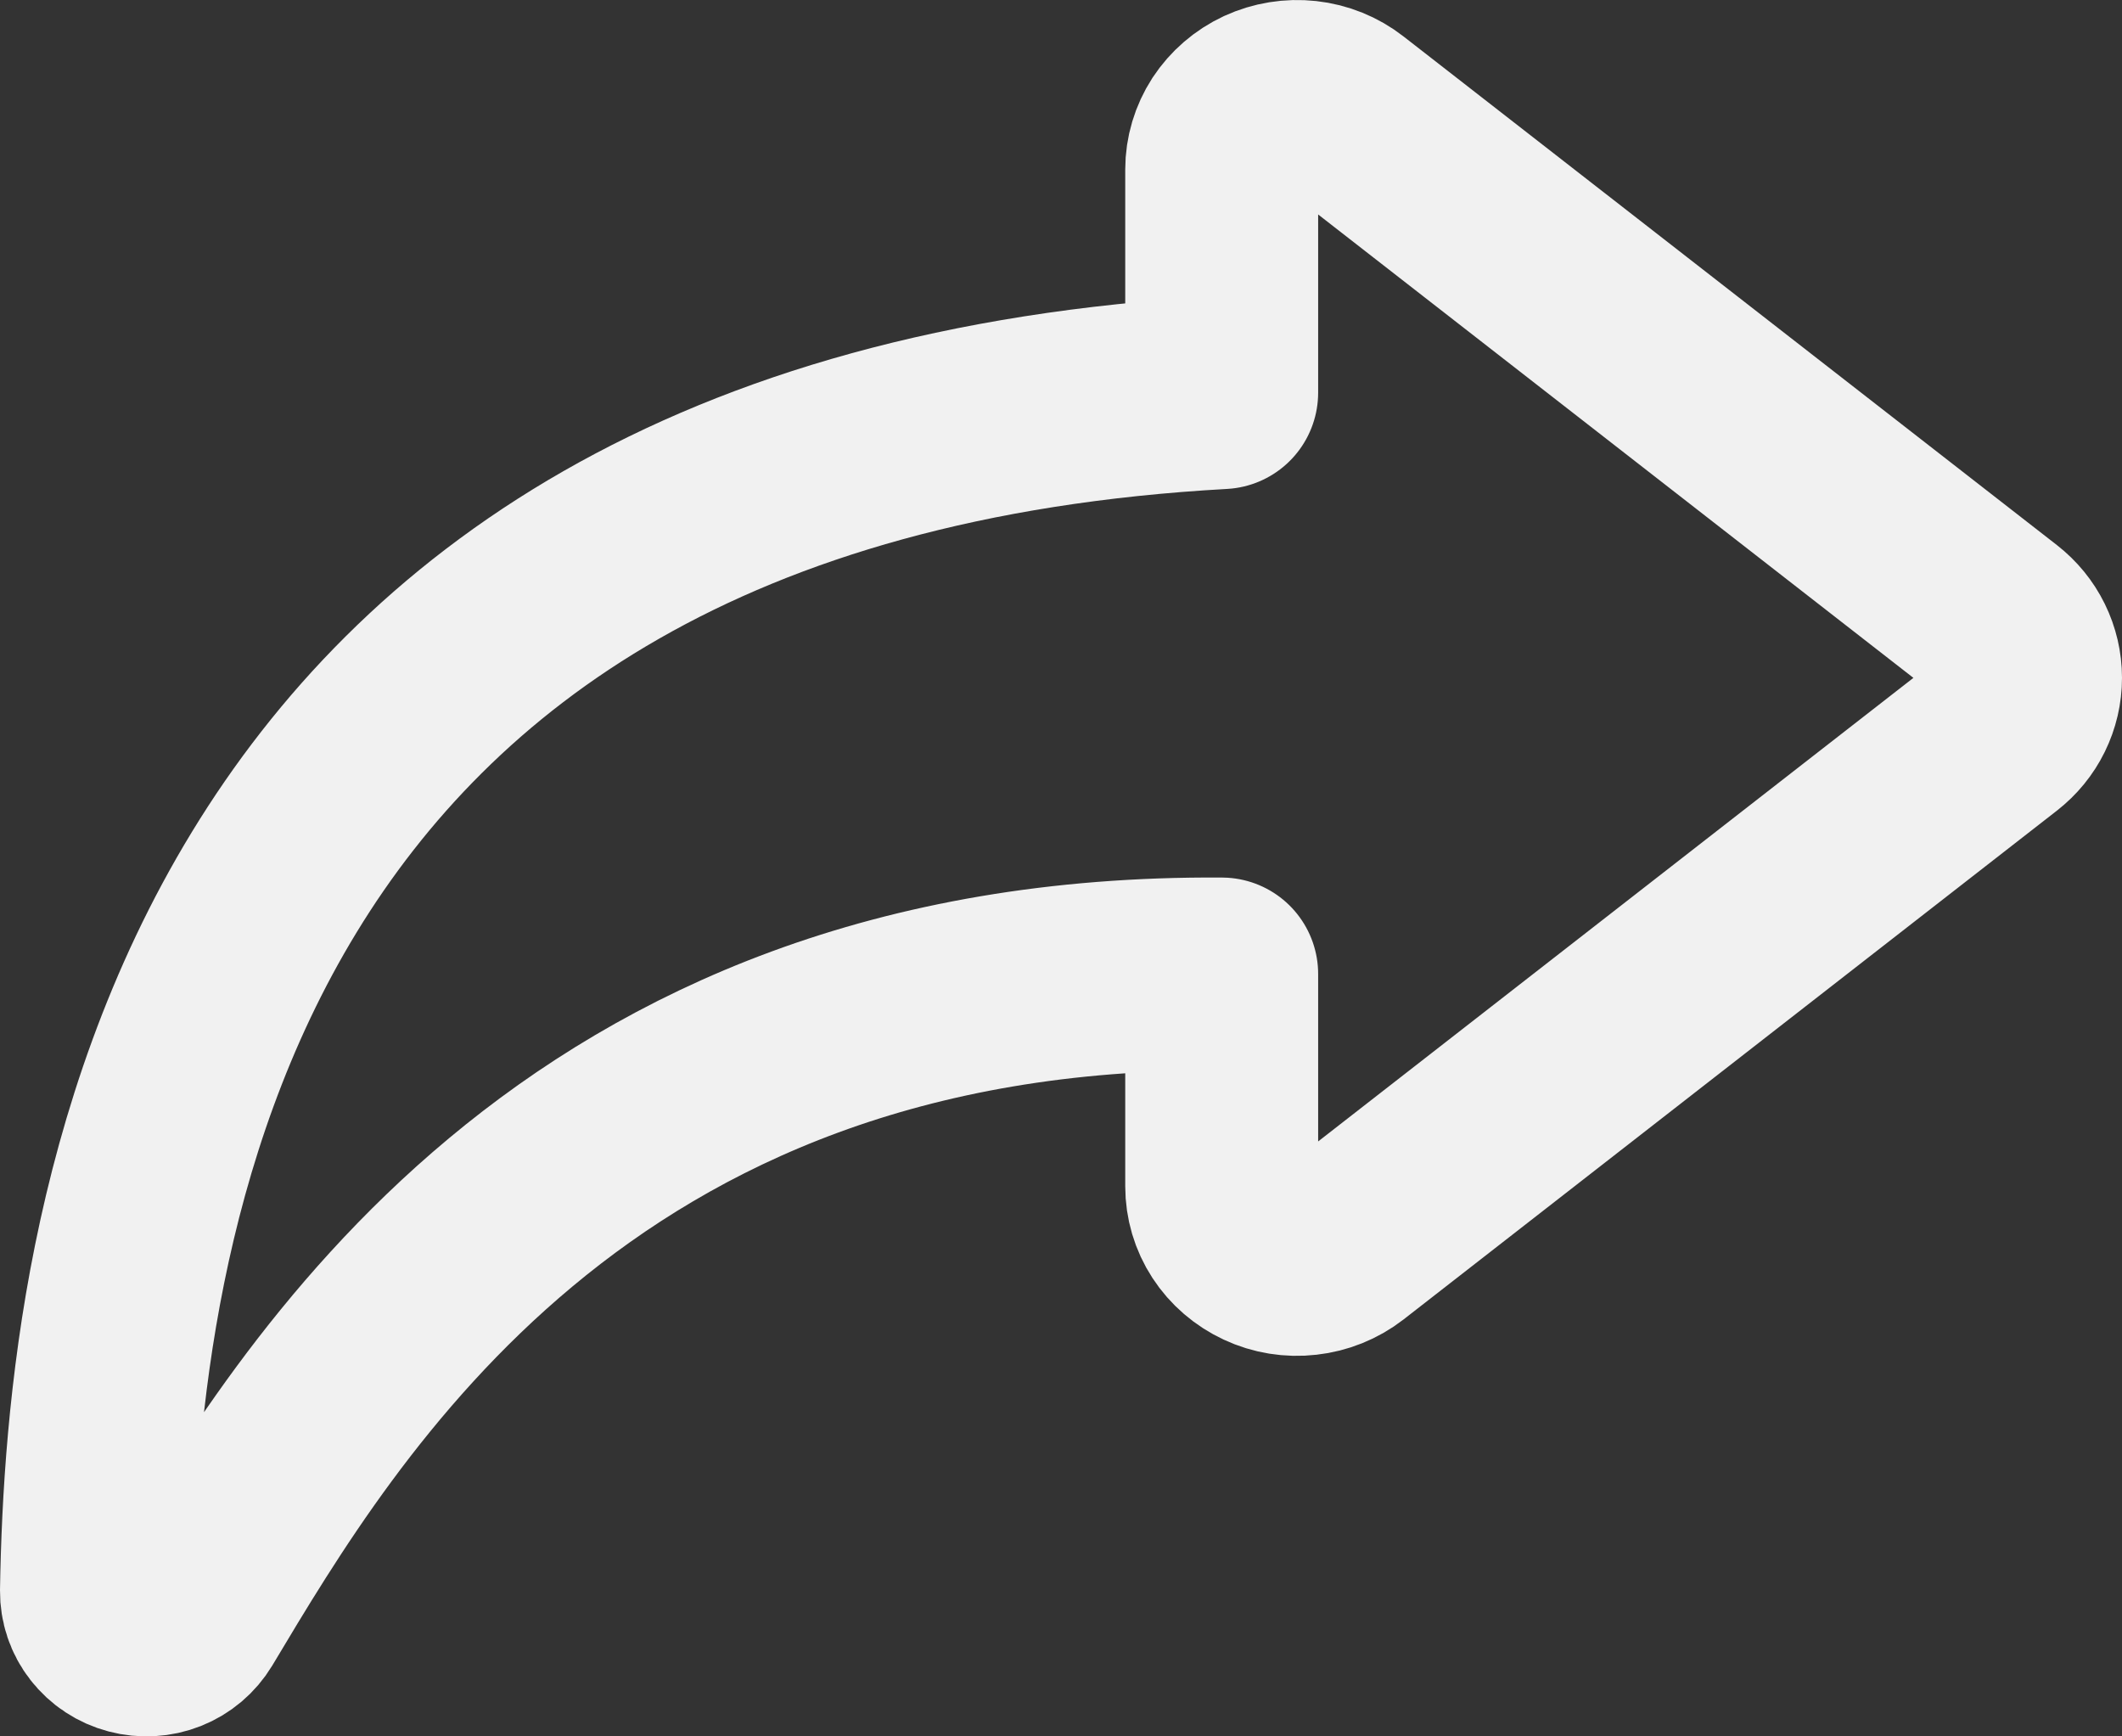 <svg xmlns="http://www.w3.org/2000/svg" width="22" height="18" viewBox="0 0 22 18" fill="none">
	<rect x="0" y="0" width="22" height="18" fill="#333333" stroke="none"/>
	<path d="M20.71 6.439L13.937 1.167C13.822 1.077 13.683 1.021 13.537 1.005C13.391 0.989 13.243 1.013 13.11 1.074C12.977 1.136 12.865 1.233 12.786 1.353C12.708 1.474 12.666 1.614 12.666 1.756V4.07C1.97 4.664 1.059 12.865 1 16.493C0.999 16.604 1.035 16.712 1.104 16.8C1.173 16.889 1.27 16.953 1.381 16.982C1.491 17.011 1.608 17.005 1.714 16.963C1.82 16.921 1.908 16.846 1.966 16.75C3.303 14.515 5.941 10.049 12.666 10.097V12.298C12.666 12.441 12.707 12.581 12.786 12.702C12.864 12.822 12.977 12.919 13.11 12.981C13.242 13.043 13.39 13.067 13.537 13.05C13.683 13.034 13.822 12.978 13.937 12.889L20.71 7.615C20.801 7.544 20.874 7.455 20.924 7.353C20.974 7.251 21 7.14 21 7.027C21 6.914 20.974 6.803 20.924 6.701C20.874 6.599 20.801 6.51 20.71 6.439Z" stroke="#F1F1F1" stroke-width="2" stroke-linejoin="round"/>
</svg>
